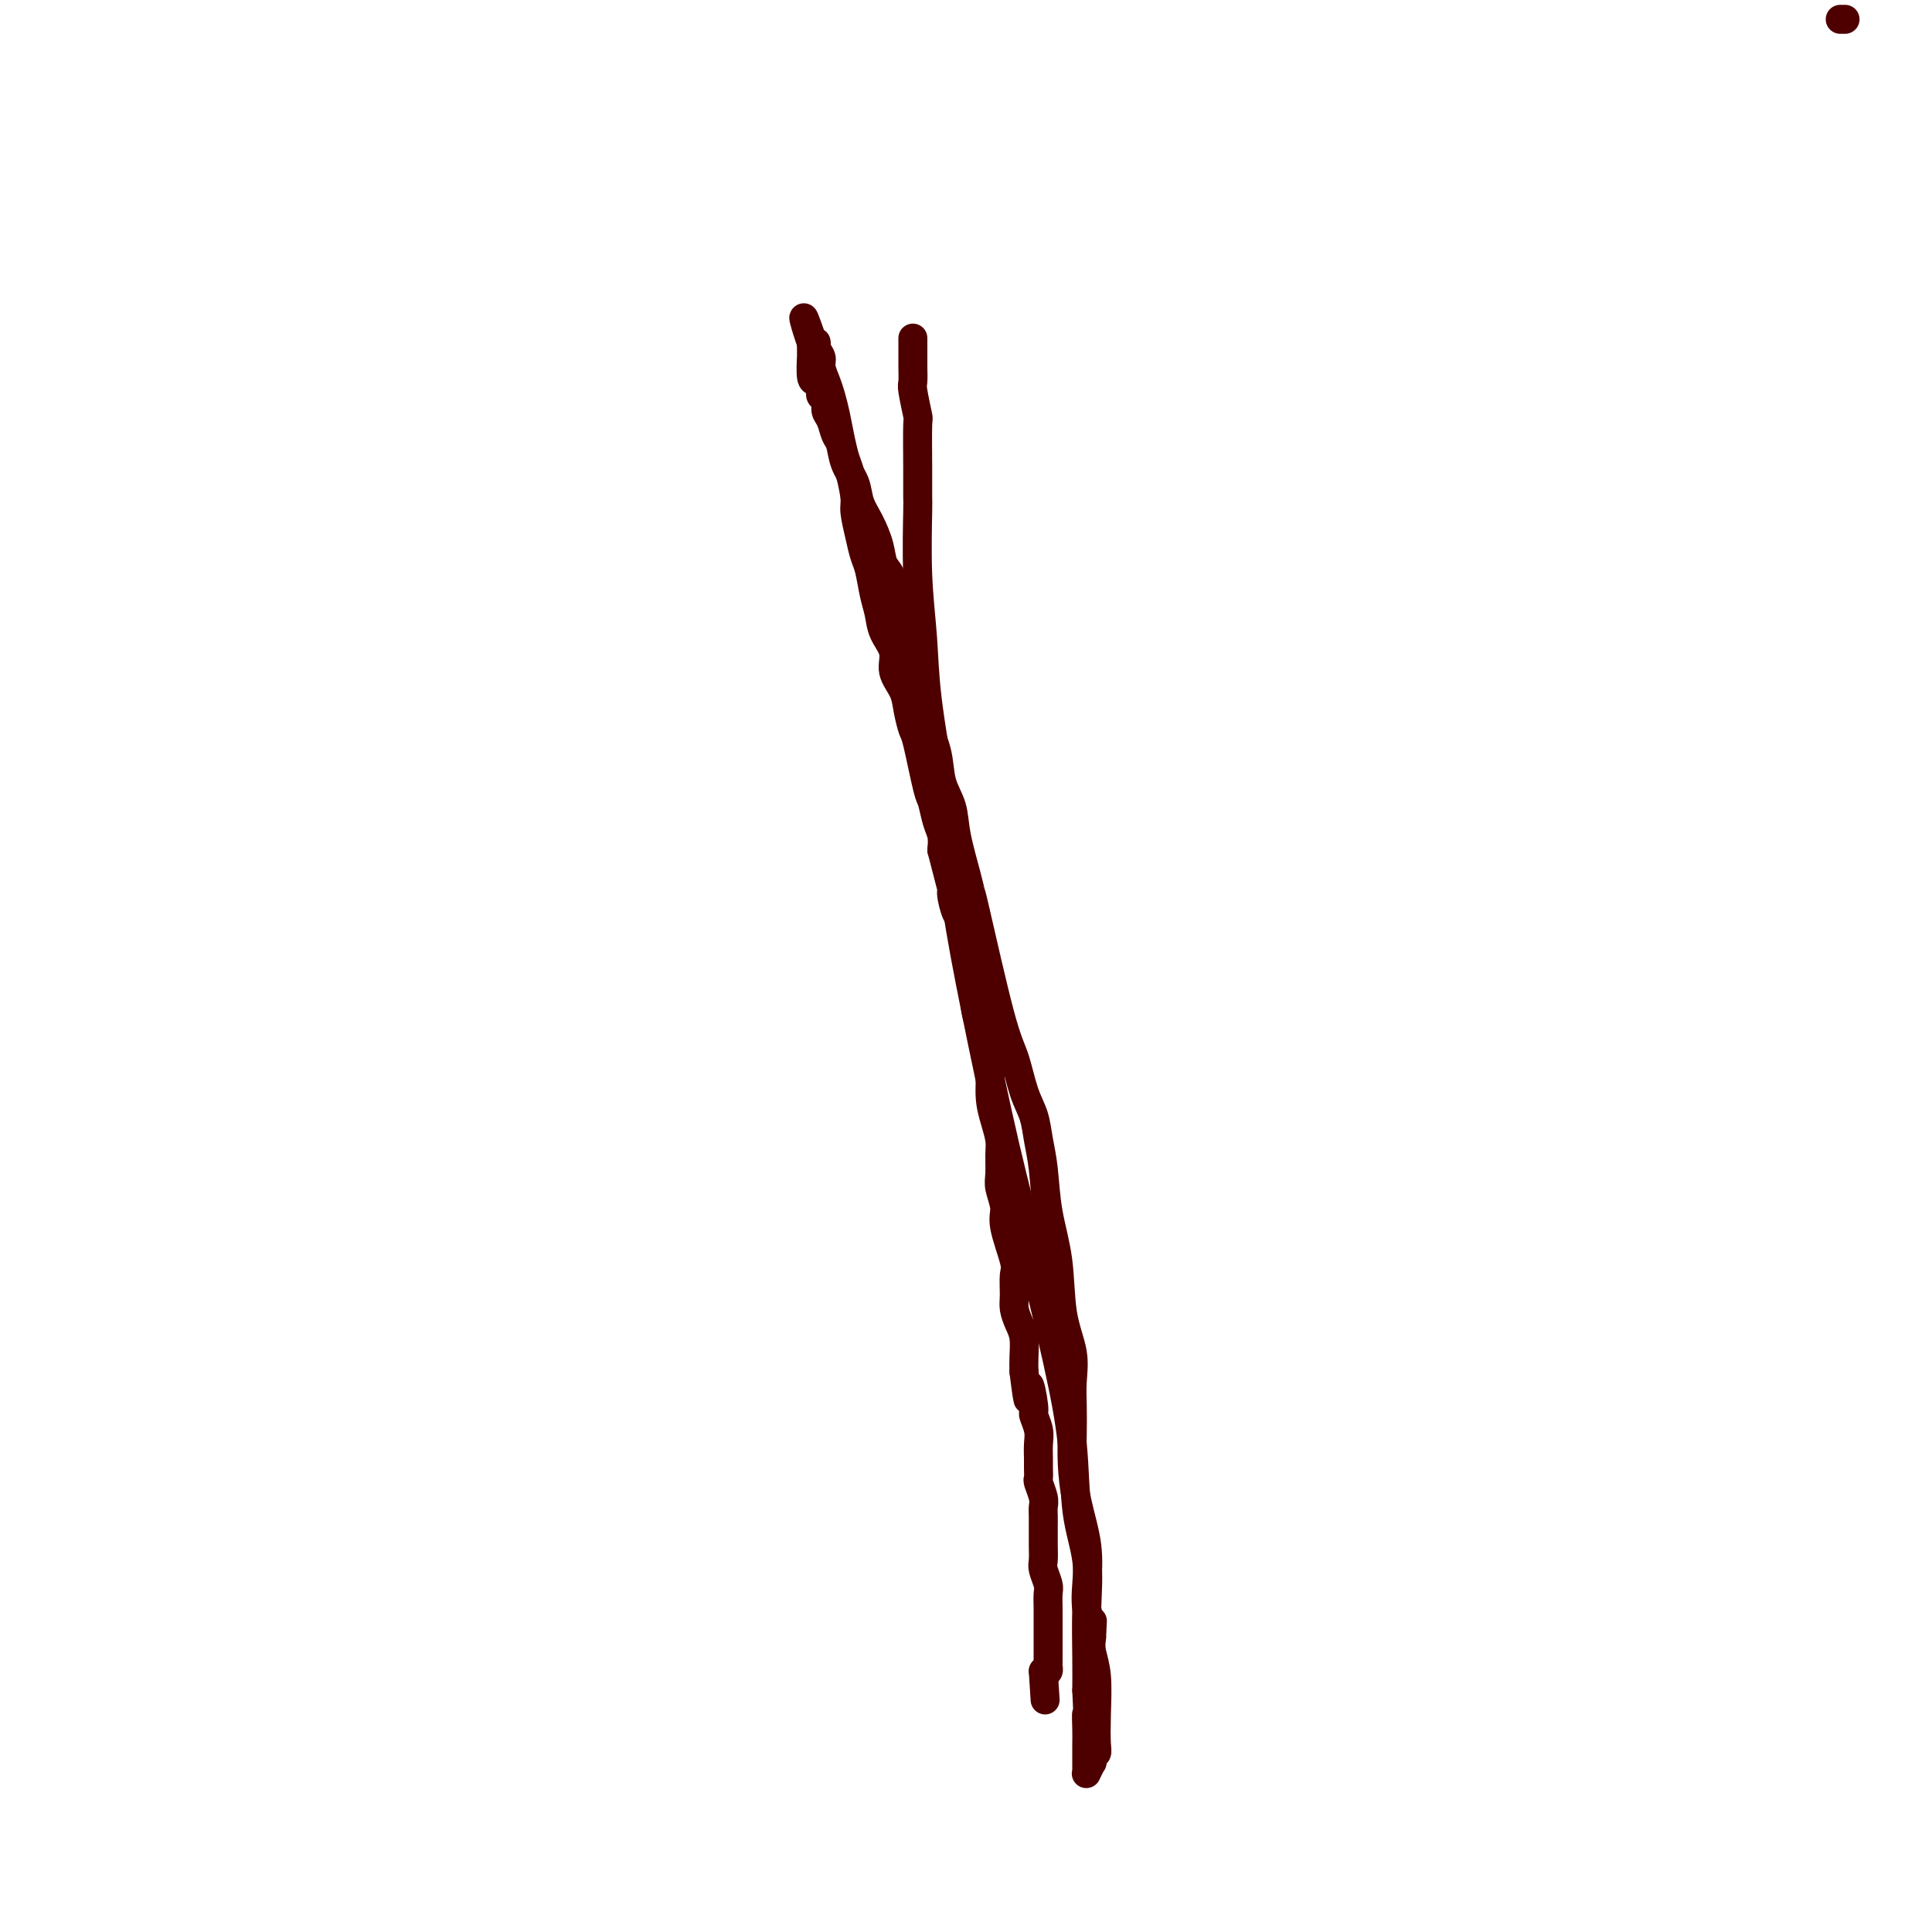 <svg viewBox='0 0 400 400' version='1.1' xmlns='http://www.w3.org/2000/svg' xmlns:xlink='http://www.w3.org/1999/xlink'><g fill='none' stroke='#4E0000' stroke-width='6' stroke-linecap='round' stroke-linejoin='round'><path d='M189,70c-0.001,0.657 -0.001,1.313 0,2c0.001,0.687 0.004,1.404 0,2c-0.004,0.596 -0.015,1.070 0,2c0.015,0.930 0.057,2.316 0,3c-0.057,0.684 -0.211,0.667 0,2c0.211,1.333 0.789,4.015 1,5c0.211,0.985 0.056,0.274 0,2c-0.056,1.726 -0.011,5.889 0,9c0.011,3.111 -0.010,5.171 0,6c0.010,0.829 0.050,0.426 0,3c-0.050,2.574 -0.191,8.125 0,13c0.191,4.875 0.713,9.074 1,13c0.287,3.926 0.340,7.578 1,13c0.660,5.422 1.929,12.614 3,20c1.071,7.386 1.945,14.968 3,22c1.055,7.032 2.290,13.515 4,22c1.710,8.485 3.896,18.972 6,28c2.104,9.028 4.126,16.595 6,24c1.874,7.405 3.598,14.647 5,21c1.402,6.353 2.481,11.818 3,17c0.519,5.182 0.479,10.082 1,14c0.521,3.918 1.604,6.854 2,10c0.396,3.146 0.107,6.501 0,10c-0.107,3.499 -0.030,7.143 0,10c0.030,2.857 0.015,4.929 0,7'/><path d='M225,350c0.464,8.881 0.124,5.584 0,5c-0.124,-0.584 -0.033,1.546 0,3c0.033,1.454 0.009,2.231 0,3c-0.009,0.769 -0.002,1.529 0,2c0.002,0.471 0.001,0.652 0,1c-0.001,0.348 -0.000,0.864 0,1c0.000,0.136 0.000,-0.107 0,0c-0.000,0.107 0.000,0.565 0,1c-0.000,0.435 -0.000,0.849 0,1c0.000,0.151 0.000,0.040 0,0c-0.000,-0.040 -0.001,-0.009 0,0c0.001,0.009 0.004,-0.005 0,0c-0.004,0.005 -0.015,0.030 0,0c0.015,-0.030 0.056,-0.116 0,0c-0.056,0.116 -0.207,0.435 0,0c0.207,-0.435 0.774,-1.622 1,-2c0.226,-0.378 0.113,0.055 0,0c-0.113,-0.055 -0.225,-0.597 0,-1c0.225,-0.403 0.789,-0.667 1,-1c0.211,-0.333 0.070,-0.736 0,-2c-0.070,-1.264 -0.070,-3.390 0,-6c0.070,-2.610 0.211,-5.703 0,-8c-0.211,-2.297 -0.775,-3.799 -1,-5c-0.225,-1.201 -0.113,-2.100 0,-3'/><path d='M226,339c0.213,-4.884 0.247,-3.094 0,-3c-0.247,0.094 -0.774,-1.510 -1,-3c-0.226,-1.490 -0.152,-2.868 0,-5c0.152,-2.132 0.381,-5.017 0,-8c-0.381,-2.983 -1.370,-6.064 -2,-9c-0.630,-2.936 -0.899,-5.728 -1,-8c-0.101,-2.272 -0.034,-4.024 0,-6c0.034,-1.976 0.035,-4.177 0,-6c-0.035,-1.823 -0.107,-3.267 0,-5c0.107,-1.733 0.394,-3.754 0,-6c-0.394,-2.246 -1.468,-4.718 -2,-8c-0.532,-3.282 -0.523,-7.374 -1,-11c-0.477,-3.626 -1.440,-6.784 -2,-10c-0.560,-3.216 -0.716,-6.488 -1,-9c-0.284,-2.512 -0.695,-4.262 -1,-6c-0.305,-1.738 -0.502,-3.462 -1,-5c-0.498,-1.538 -1.296,-2.889 -2,-5c-0.704,-2.111 -1.315,-4.980 -2,-7c-0.685,-2.020 -1.444,-3.189 -3,-9c-1.556,-5.811 -3.907,-16.262 -5,-21c-1.093,-4.738 -0.927,-3.763 -1,-4c-0.073,-0.237 -0.386,-1.685 -1,-4c-0.614,-2.315 -1.530,-5.497 -2,-8c-0.470,-2.503 -0.493,-4.327 -1,-6c-0.507,-1.673 -1.497,-3.194 -2,-5c-0.503,-1.806 -0.520,-3.896 -1,-6c-0.480,-2.104 -1.424,-4.221 -2,-6c-0.576,-1.779 -0.783,-3.219 -1,-5c-0.217,-1.781 -0.443,-3.903 -1,-6c-0.557,-2.097 -1.445,-4.171 -2,-6c-0.555,-1.829 -0.778,-3.415 -1,-5'/><path d='M187,128c-4.815,-17.197 -2.851,-6.189 -2,-3c0.851,3.189 0.589,-1.441 0,-4c-0.589,-2.559 -1.505,-3.048 -2,-4c-0.495,-0.952 -0.570,-2.368 -1,-4c-0.430,-1.632 -1.214,-3.481 -2,-5c-0.786,-1.519 -1.573,-2.710 -2,-4c-0.427,-1.290 -0.495,-2.681 -1,-4c-0.505,-1.319 -1.446,-2.566 -2,-4c-0.554,-1.434 -0.722,-3.057 -1,-4c-0.278,-0.943 -0.667,-1.208 -1,-2c-0.333,-0.792 -0.611,-2.110 -1,-3c-0.389,-0.890 -0.888,-1.351 -1,-2c-0.112,-0.649 0.163,-1.484 0,-2c-0.163,-0.516 -0.766,-0.712 -1,-1c-0.234,-0.288 -0.101,-0.667 0,-1c0.101,-0.333 0.171,-0.620 0,-1c-0.171,-0.380 -0.582,-0.855 -1,-1c-0.418,-0.145 -0.844,0.038 -1,-1c-0.156,-1.038 -0.042,-3.296 0,-4c0.042,-0.704 0.011,0.147 0,0c-0.011,-0.147 -0.003,-1.293 0,-2c0.003,-0.707 0.001,-0.974 0,-1c-0.001,-0.026 -0.000,0.189 0,0c0.000,-0.189 0.000,-0.783 0,-1c-0.000,-0.217 -0.000,-0.059 0,0c0.000,0.059 0.000,0.017 0,0c-0.000,-0.017 -0.000,-0.008 0,0'/><path d='M168,70c-3.005,-8.737 -1.016,-1.580 0,1c1.016,2.580 1.060,0.581 1,0c-0.060,-0.581 -0.223,0.255 0,1c0.223,0.745 0.833,1.398 1,2c0.167,0.602 -0.110,1.154 0,2c0.110,0.846 0.607,1.988 1,3c0.393,1.012 0.682,1.896 1,3c0.318,1.104 0.663,2.428 1,4c0.337,1.572 0.664,3.391 1,5c0.336,1.609 0.682,3.007 1,4c0.318,0.993 0.610,1.582 1,3c0.390,1.418 0.878,3.665 1,5c0.122,1.335 -0.122,1.757 0,3c0.122,1.243 0.610,3.308 1,5c0.390,1.692 0.680,3.011 1,4c0.320,0.989 0.668,1.646 1,3c0.332,1.354 0.647,3.404 1,5c0.353,1.596 0.742,2.737 1,4c0.258,1.263 0.384,2.647 1,4c0.616,1.353 1.724,2.674 2,4c0.276,1.326 -0.278,2.655 0,4c0.278,1.345 1.388,2.704 2,4c0.612,1.296 0.727,2.530 1,4c0.273,1.470 0.703,3.177 1,4c0.297,0.823 0.462,0.762 1,3c0.538,2.238 1.451,6.777 2,9c0.549,2.223 0.735,2.132 1,3c0.265,0.868 0.610,2.695 1,4c0.390,1.305 0.826,2.087 1,3c0.174,0.913 0.087,1.956 0,3'/><path d='M195,176c4.339,16.927 1.687,6.246 1,3c-0.687,-3.246 0.590,0.943 1,3c0.410,2.057 -0.049,1.983 0,3c0.049,1.017 0.604,3.125 1,4c0.396,0.875 0.632,0.518 1,1c0.368,0.482 0.868,1.804 1,3c0.132,1.196 -0.105,2.266 0,3c0.105,0.734 0.553,1.134 1,3c0.447,1.866 0.894,5.200 1,7c0.106,1.800 -0.130,2.066 0,3c0.130,0.934 0.626,2.535 1,4c0.374,1.465 0.626,2.794 1,4c0.374,1.206 0.871,2.289 1,4c0.129,1.711 -0.109,4.051 0,6c0.109,1.949 0.564,3.507 1,5c0.436,1.493 0.853,2.921 1,4c0.147,1.079 0.023,1.811 0,3c-0.023,1.189 0.054,2.837 0,4c-0.054,1.163 -0.239,1.843 0,3c0.239,1.157 0.901,2.792 1,4c0.099,1.208 -0.367,1.989 0,4c0.367,2.011 1.565,5.252 2,7c0.435,1.748 0.106,2.003 0,3c-0.106,0.997 0.010,2.735 0,4c-0.010,1.265 -0.146,2.057 0,3c0.146,0.943 0.575,2.036 1,3c0.425,0.964 0.845,1.798 1,3c0.155,1.202 0.044,2.772 0,4c-0.044,1.228 -0.022,2.114 0,3'/><path d='M212,284c1.244,10.205 0.855,4.218 1,3c0.145,-1.218 0.823,2.335 1,4c0.177,1.665 -0.149,1.443 0,2c0.149,0.557 0.772,1.894 1,3c0.228,1.106 0.060,1.982 0,3c-0.060,1.018 -0.012,2.177 0,3c0.012,0.823 -0.011,1.309 0,2c0.011,0.691 0.055,1.587 0,2c-0.055,0.413 -0.211,0.342 0,1c0.211,0.658 0.789,2.046 1,3c0.211,0.954 0.057,1.476 0,2c-0.057,0.524 -0.015,1.050 0,2c0.015,0.950 0.003,2.322 0,3c-0.003,0.678 0.003,0.661 0,1c-0.003,0.339 -0.015,1.034 0,2c0.015,0.966 0.057,2.202 0,3c-0.057,0.798 -0.211,1.159 0,2c0.211,0.841 0.789,2.161 1,3c0.211,0.839 0.057,1.198 0,2c-0.057,0.802 -0.015,2.047 0,3c0.015,0.953 0.004,1.614 0,2c-0.004,0.386 -0.001,0.496 0,1c0.001,0.504 0.000,1.402 0,2c-0.000,0.598 0.001,0.896 0,1c-0.001,0.104 -0.003,0.014 0,1c0.003,0.986 0.011,3.048 0,4c-0.011,0.952 -0.041,0.795 0,1c0.041,0.205 0.155,0.773 0,1c-0.155,0.227 -0.577,0.114 -1,0'/><path d='M216,346c0.667,10.333 0.333,5.167 0,0'/><path d='M382,4c-0.417,0.000 -0.833,0.000 -1,0c-0.167,0.000 -0.083,0.000 0,0'/></g>
</svg>